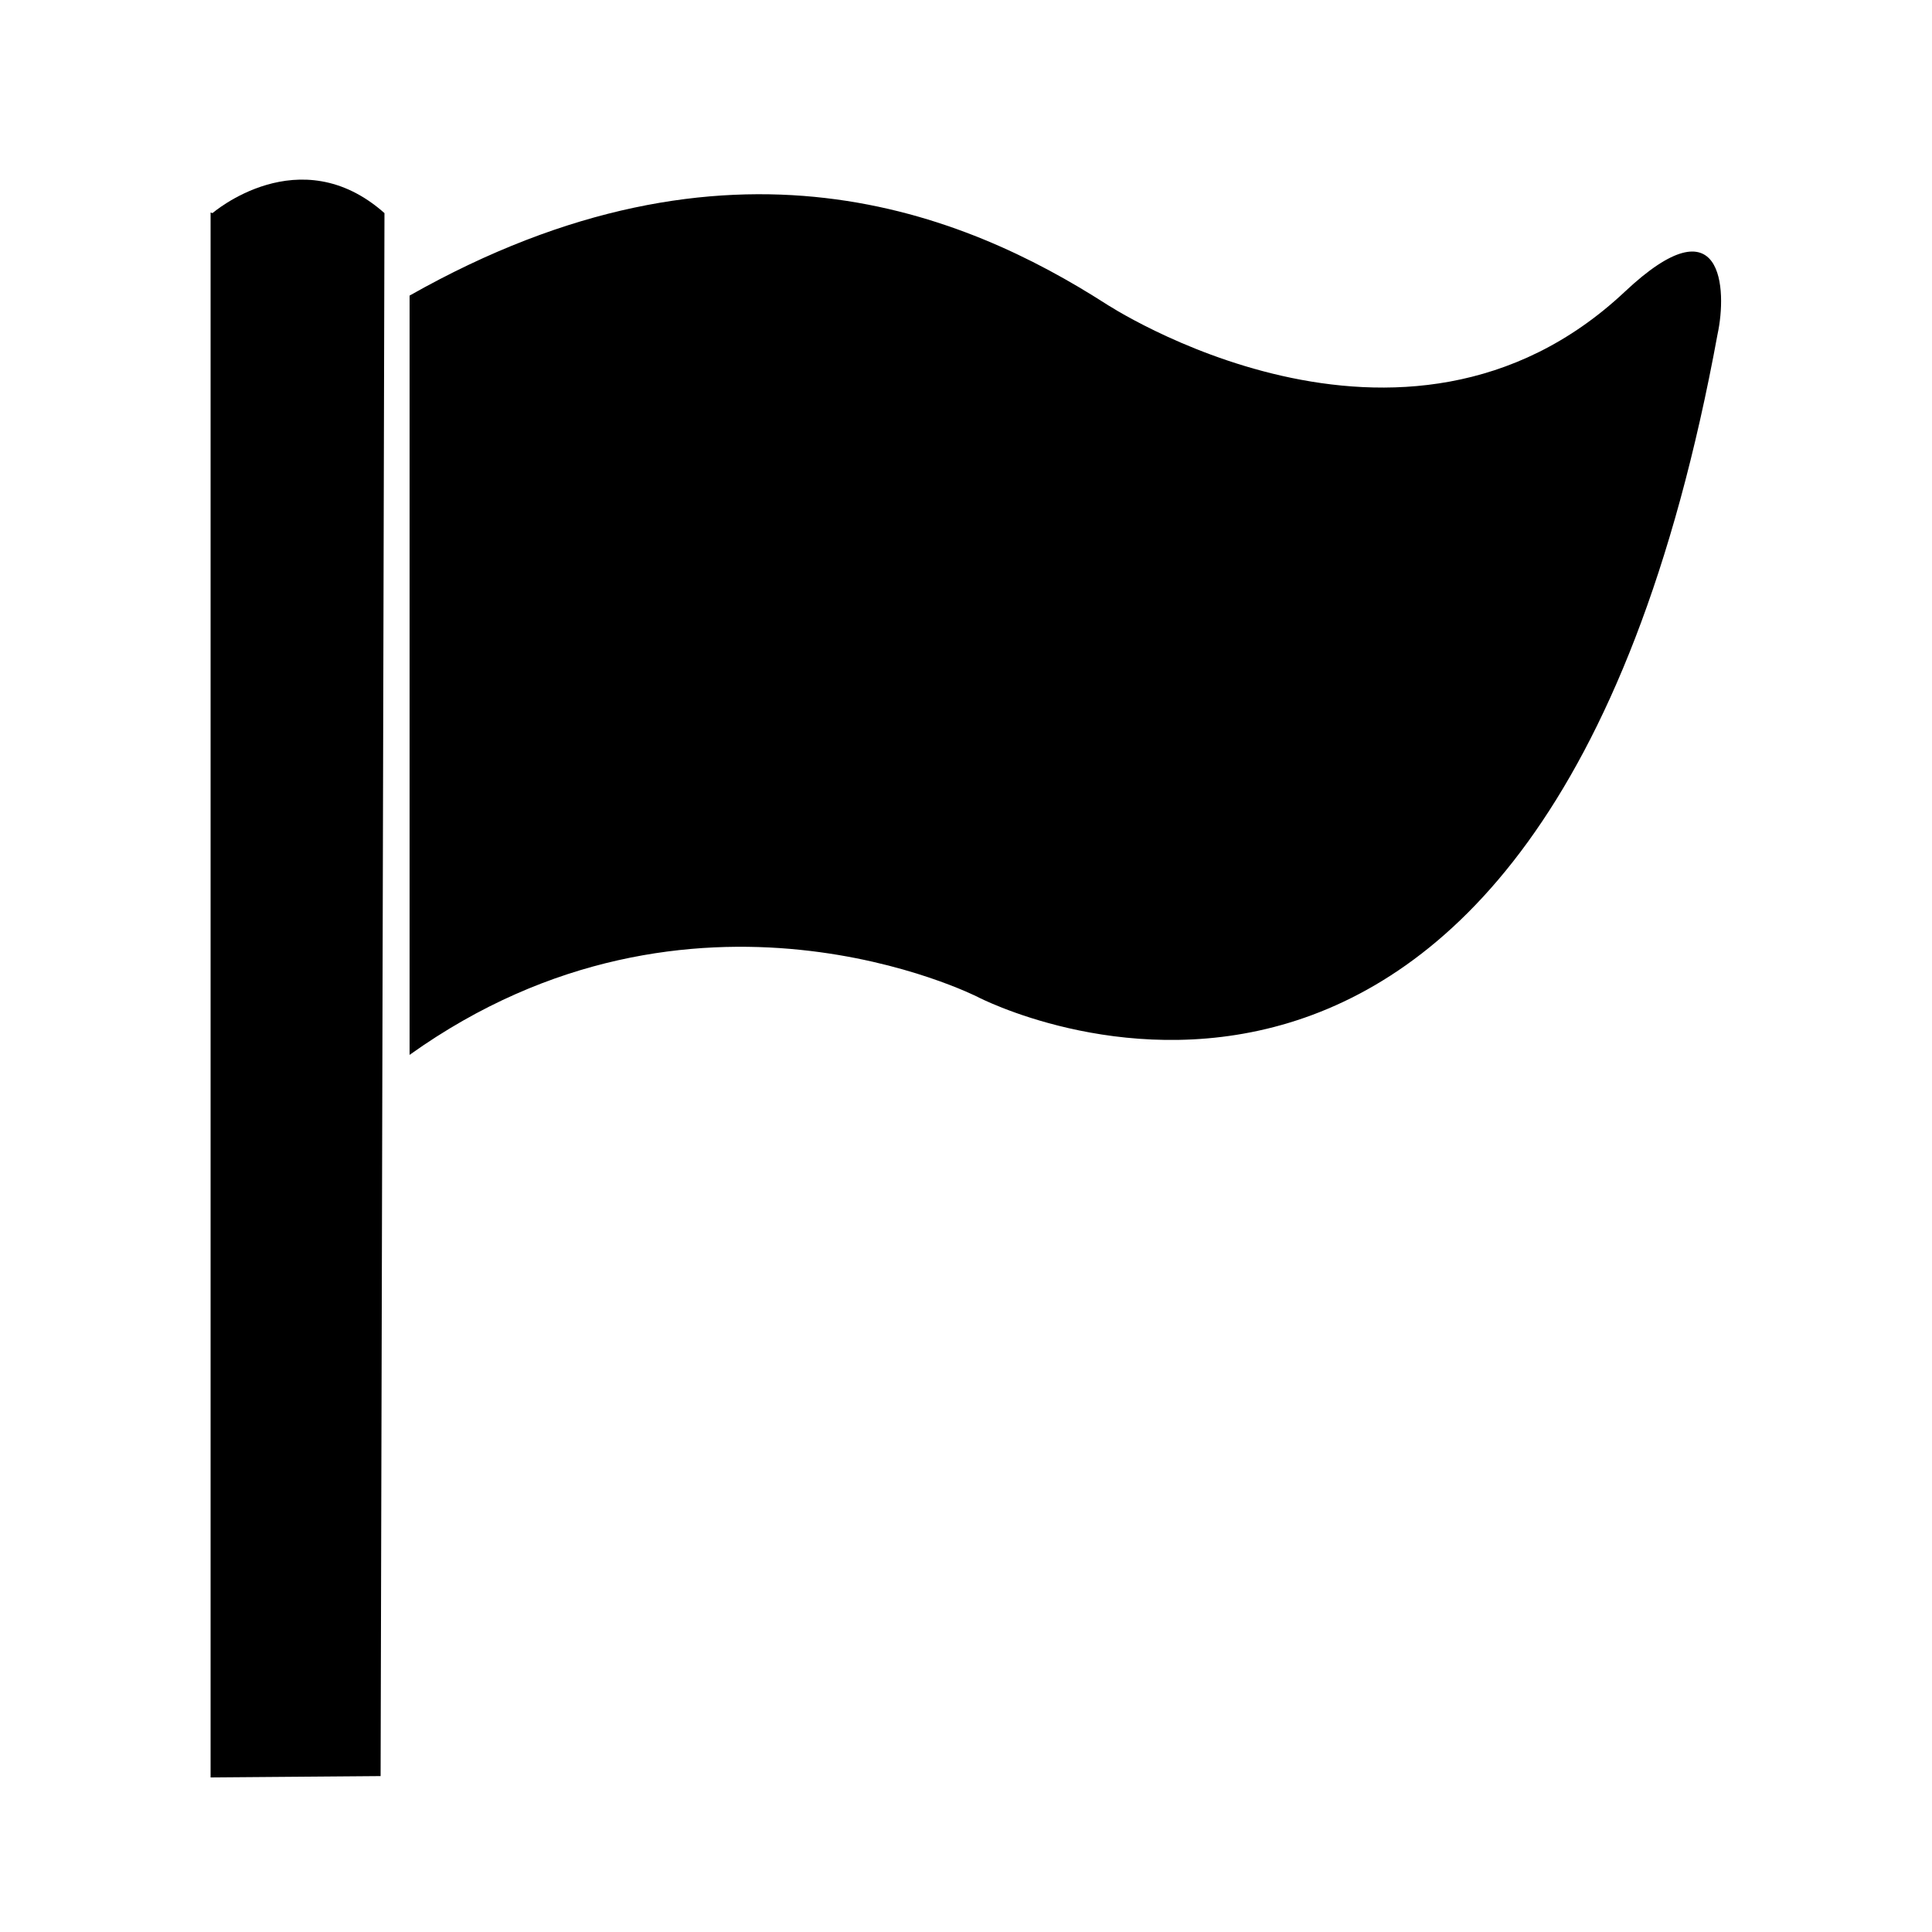 <svg width="1em" height="1em" viewBox="0 0 1000 1000" xmlns="http://www.w3.org/2000/svg"><path d="m212 154v392c147-105 294-30 294-30s292 153 383-343c5-23 3-70-48-22-115 108-269 6-269 6-72-46-194-98-360-4z"/><path d="m109 110v810l88-.7 2-809c-44-39-89 0-89 0z"/></svg>